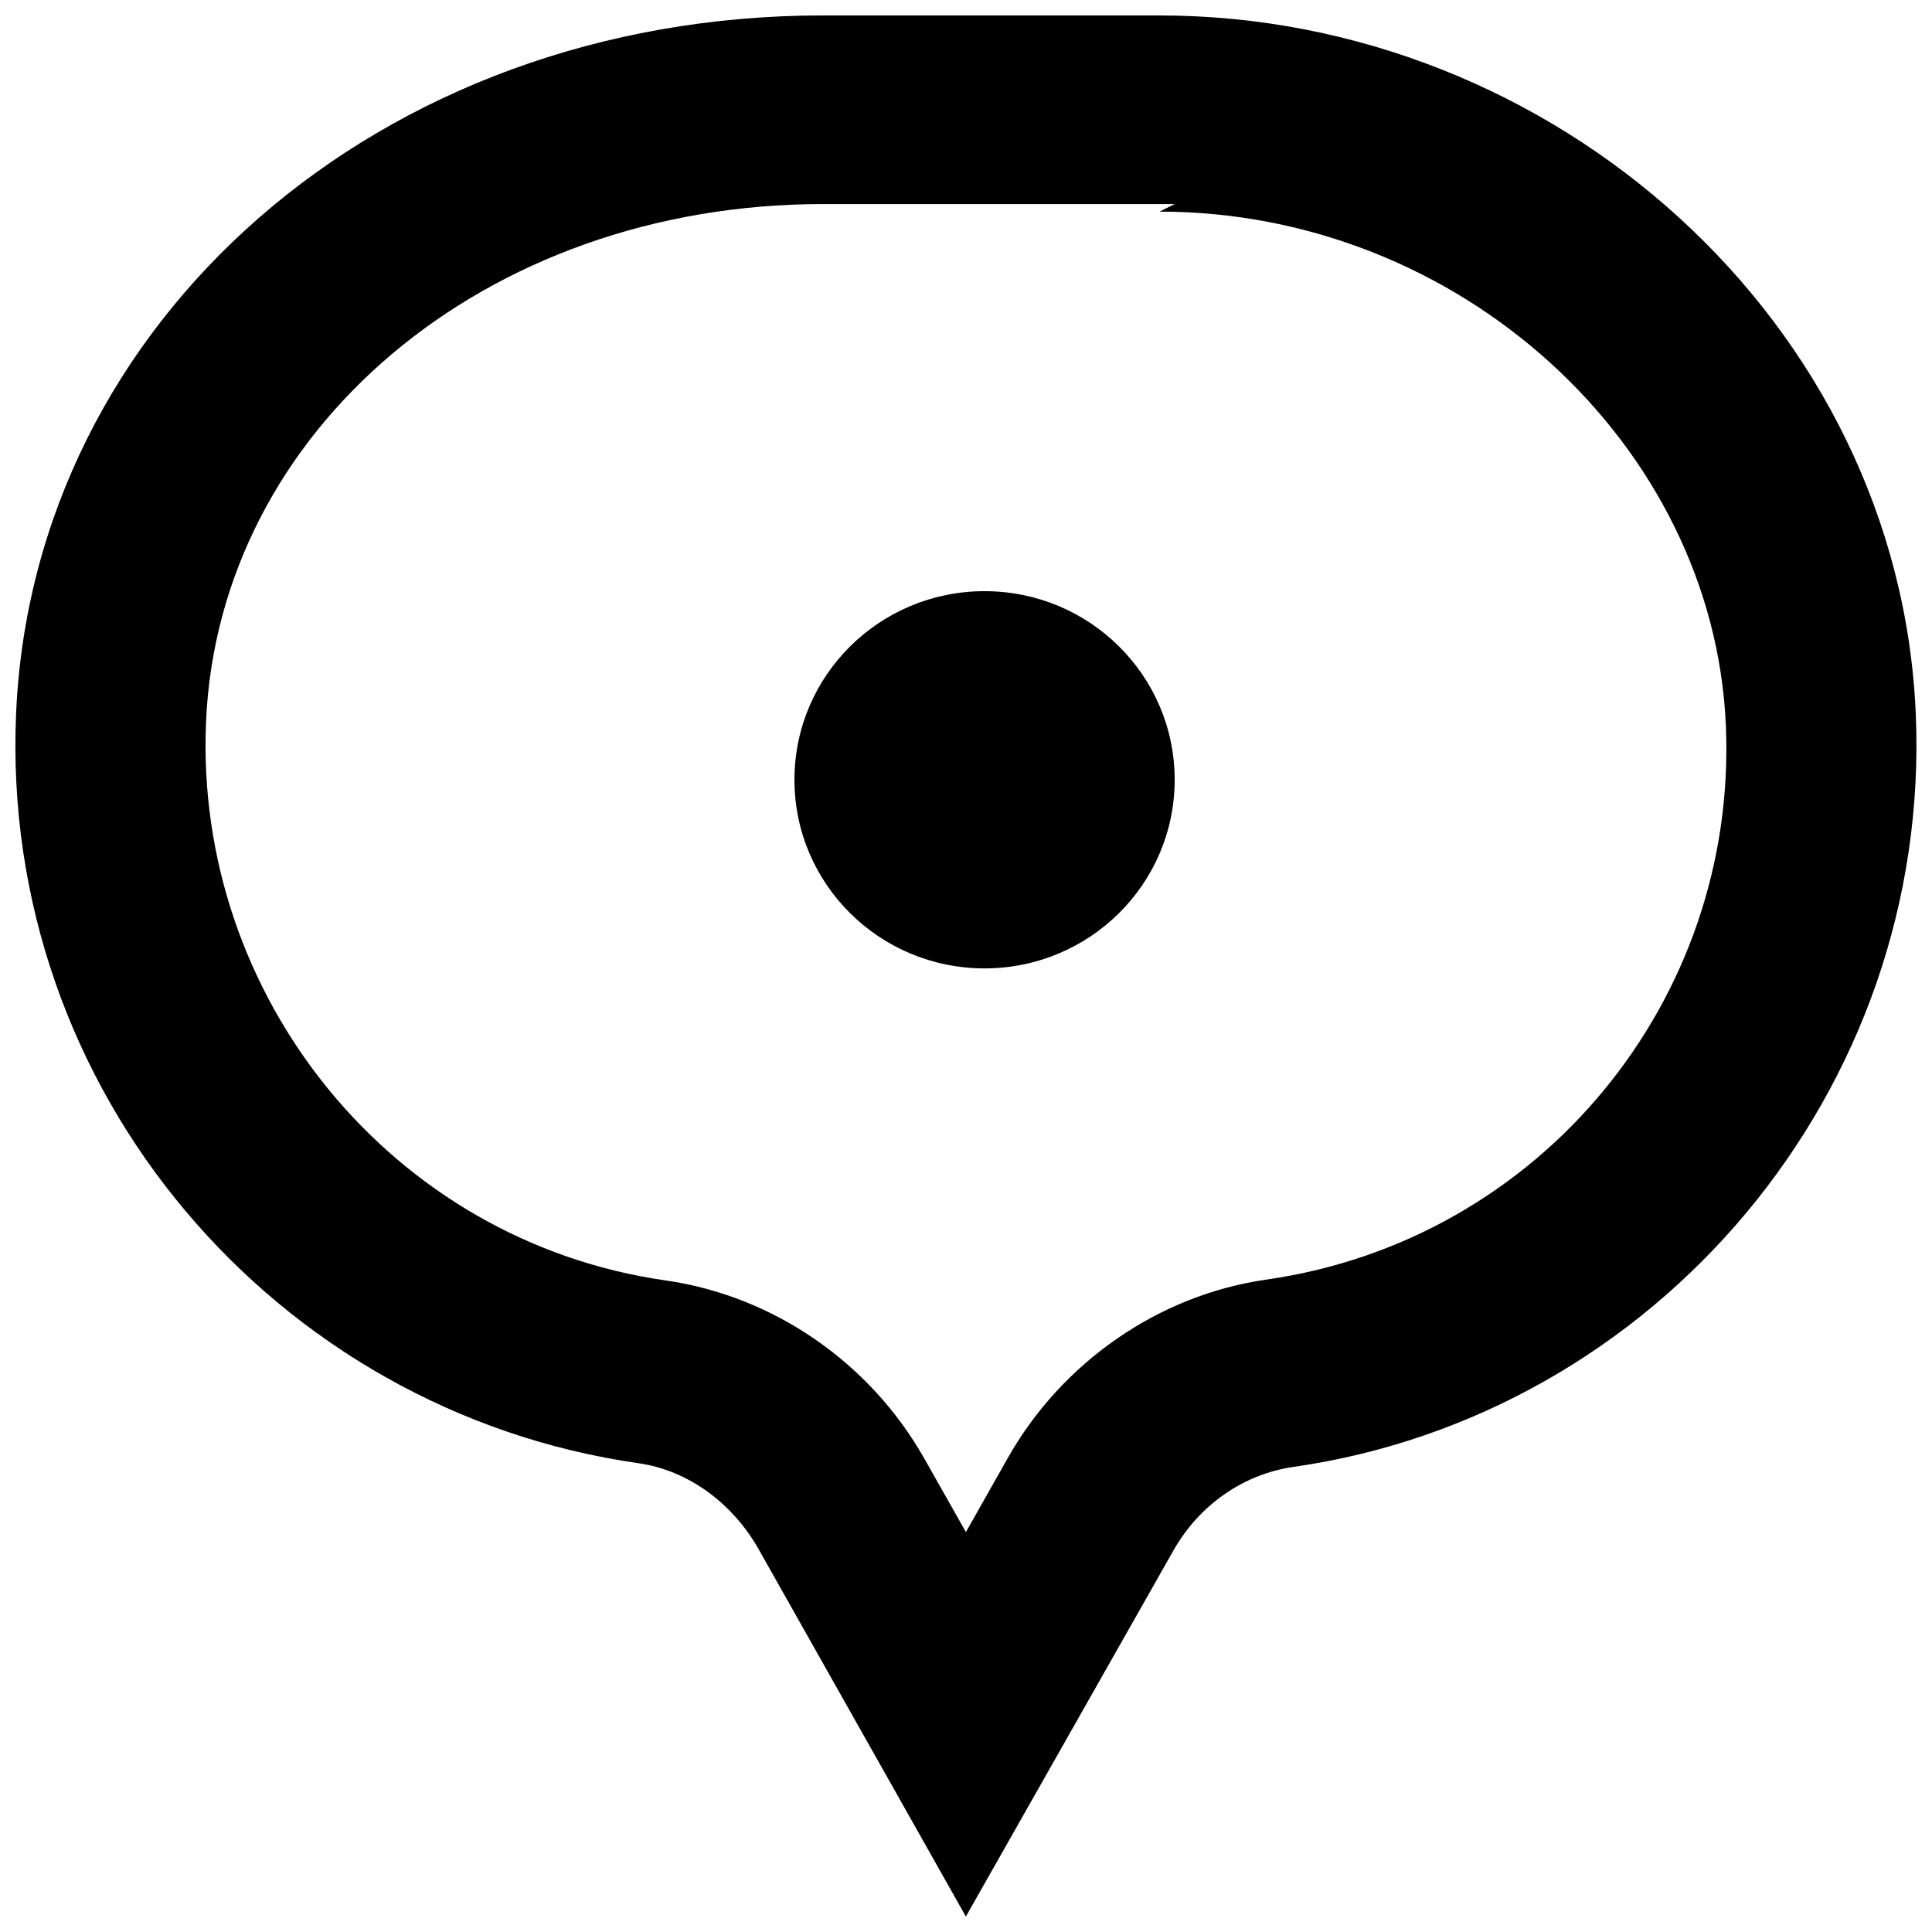 <?xml version="1.0" encoding="UTF-8"?>
<!-- Uploaded to: SVG Repo, www.svgrepo.com, Generator: SVG Repo Mixer Tools -->
<svg width="800px" height="800px" version="1.1" viewBox="144 144 512 512" xmlns="http://www.w3.org/2000/svg">
 <defs>
  <clipPath id="a">
   <path d="m148.09 148.09h503.81v503.81h-503.81z"/>
  </clipPath>
 </defs>
 <g clip-path="url(#a)">
  <path d="m455.3 350.65c0 27.617-22.547 49.984-50.383 49.984-27.836 0-50.379-22.367-50.379-49.984 0-27.617 22.543-49.984 50.379-49.984 27.836 0 50.383 22.367 50.383 49.984m24.281 132.46c-28.488 4.074-54.133 21.844-68.543 47.332l-11.059 19.57-11.031-19.492c-14.434-25.492-40.055-43.113-68.543-47.188-72.602-10.371-124.97-75.223-121.8-148.07 3.324-77 73.633-137.18 163.48-137.18h93.207l-4.008 2c79.527 0 146.86 61.703 150.09 136.18 3.148 72.852-49.195 136.48-121.8 146.85m-28.289-335.02h-89.199c-117.99 0-209.33 81.375-213.82 185.02-4.356 100.09 68.871 184.94 164.95 198.66 13.477 1.922 25.113 10.918 31.789 22.715l54.965 97.418 54.992-96.992c6.676-11.82 18.312-20.219 31.816-22.168 96.051-13.719 169.25-99.594 164.92-199.66-4.484-103.64-95.824-184.99-200.42-184.99" fill-rule="evenodd"/>
 </g>
</svg>